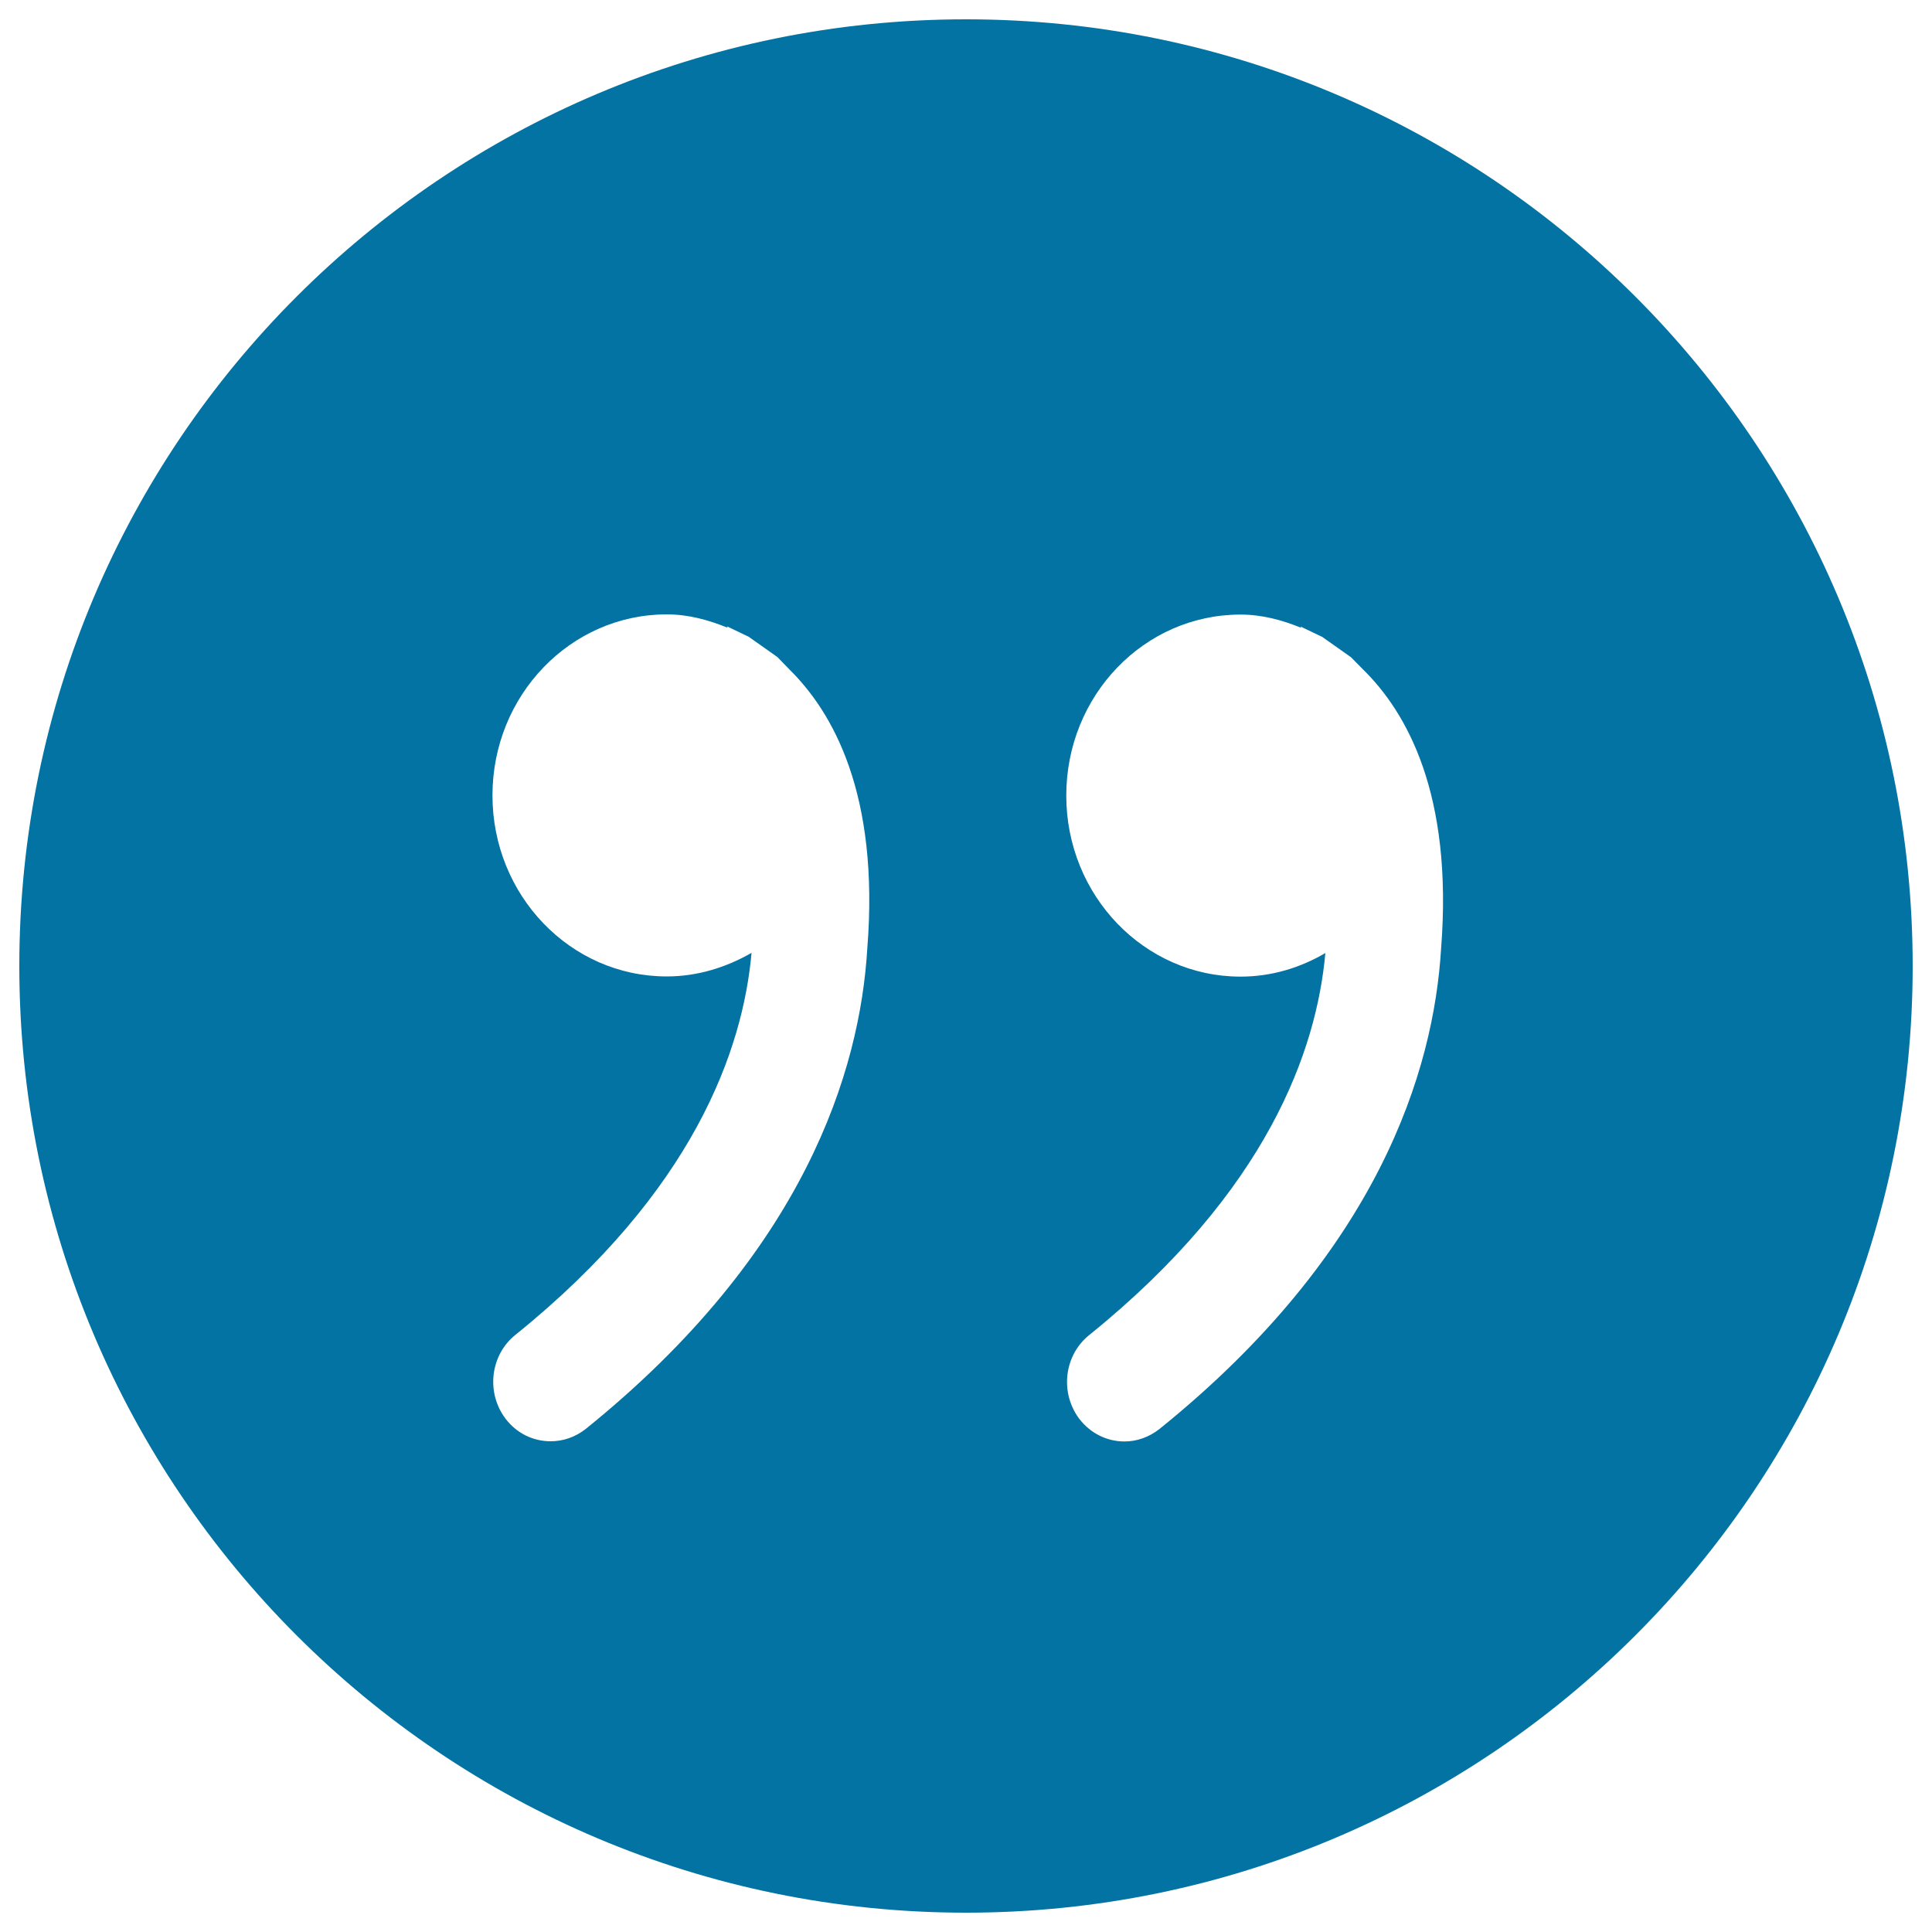 <svg xmlns="http://www.w3.org/2000/svg" viewBox="0 0 1000 1000" style="fill:#0273a2">
<title>Quotations Button SVG icon</title>
<g><g><g><path d="M500,10C229.4,10,10,229.4,10,500s219.4,490,490,490s490-219.4,490-490S770.6,10,500,10z M448.9,491.1C445.1,554,416.7,648,303.2,739.6c-5.5,4.3-11.8,6.4-18.2,6.4c-8.9,0-17.6-4-23.5-11.9c-10-13.5-7.7-32.8,5.3-43.2c92.4-74.5,117.7-147.6,122.2-197.7c-13.1,7.5-27.9,12.2-43.9,12.2c-49.9,0-90.2-42-90.2-93.7c0-51.8,40.4-93.7,90.2-93.7c11.3,0,21.6,2.9,31.5,6.9l-0.3-0.7l10.4,5l0.9,0.4l0.5,0.4l14.3,10.1l6.2,6.4C430.9,368.5,455.3,410.7,448.9,491.1z M745.9,491.1c-3.8,62.8-32.2,156.9-145.7,248.5c-5.5,4.3-11.8,6.5-18.2,6.5c-8.9,0-17.6-4.1-23.5-11.9c-10-13.5-7.7-32.8,5.3-43.2c92.4-74.6,117.7-147.6,122.2-197.7c-13,7.6-27.8,12.2-43.9,12.2c-49.8,0-90.2-42-90.2-93.7c0-51.8,40.3-93.7,90.2-93.7c11.3,0,21.7,2.9,31.5,6.9l-0.4-0.7l10.4,5l0.9,0.4l0.5,0.4l14.3,10.1l6.3,6.4C727.9,368.5,752.2,410.7,745.9,491.1z"/></g></g></g>
</svg>